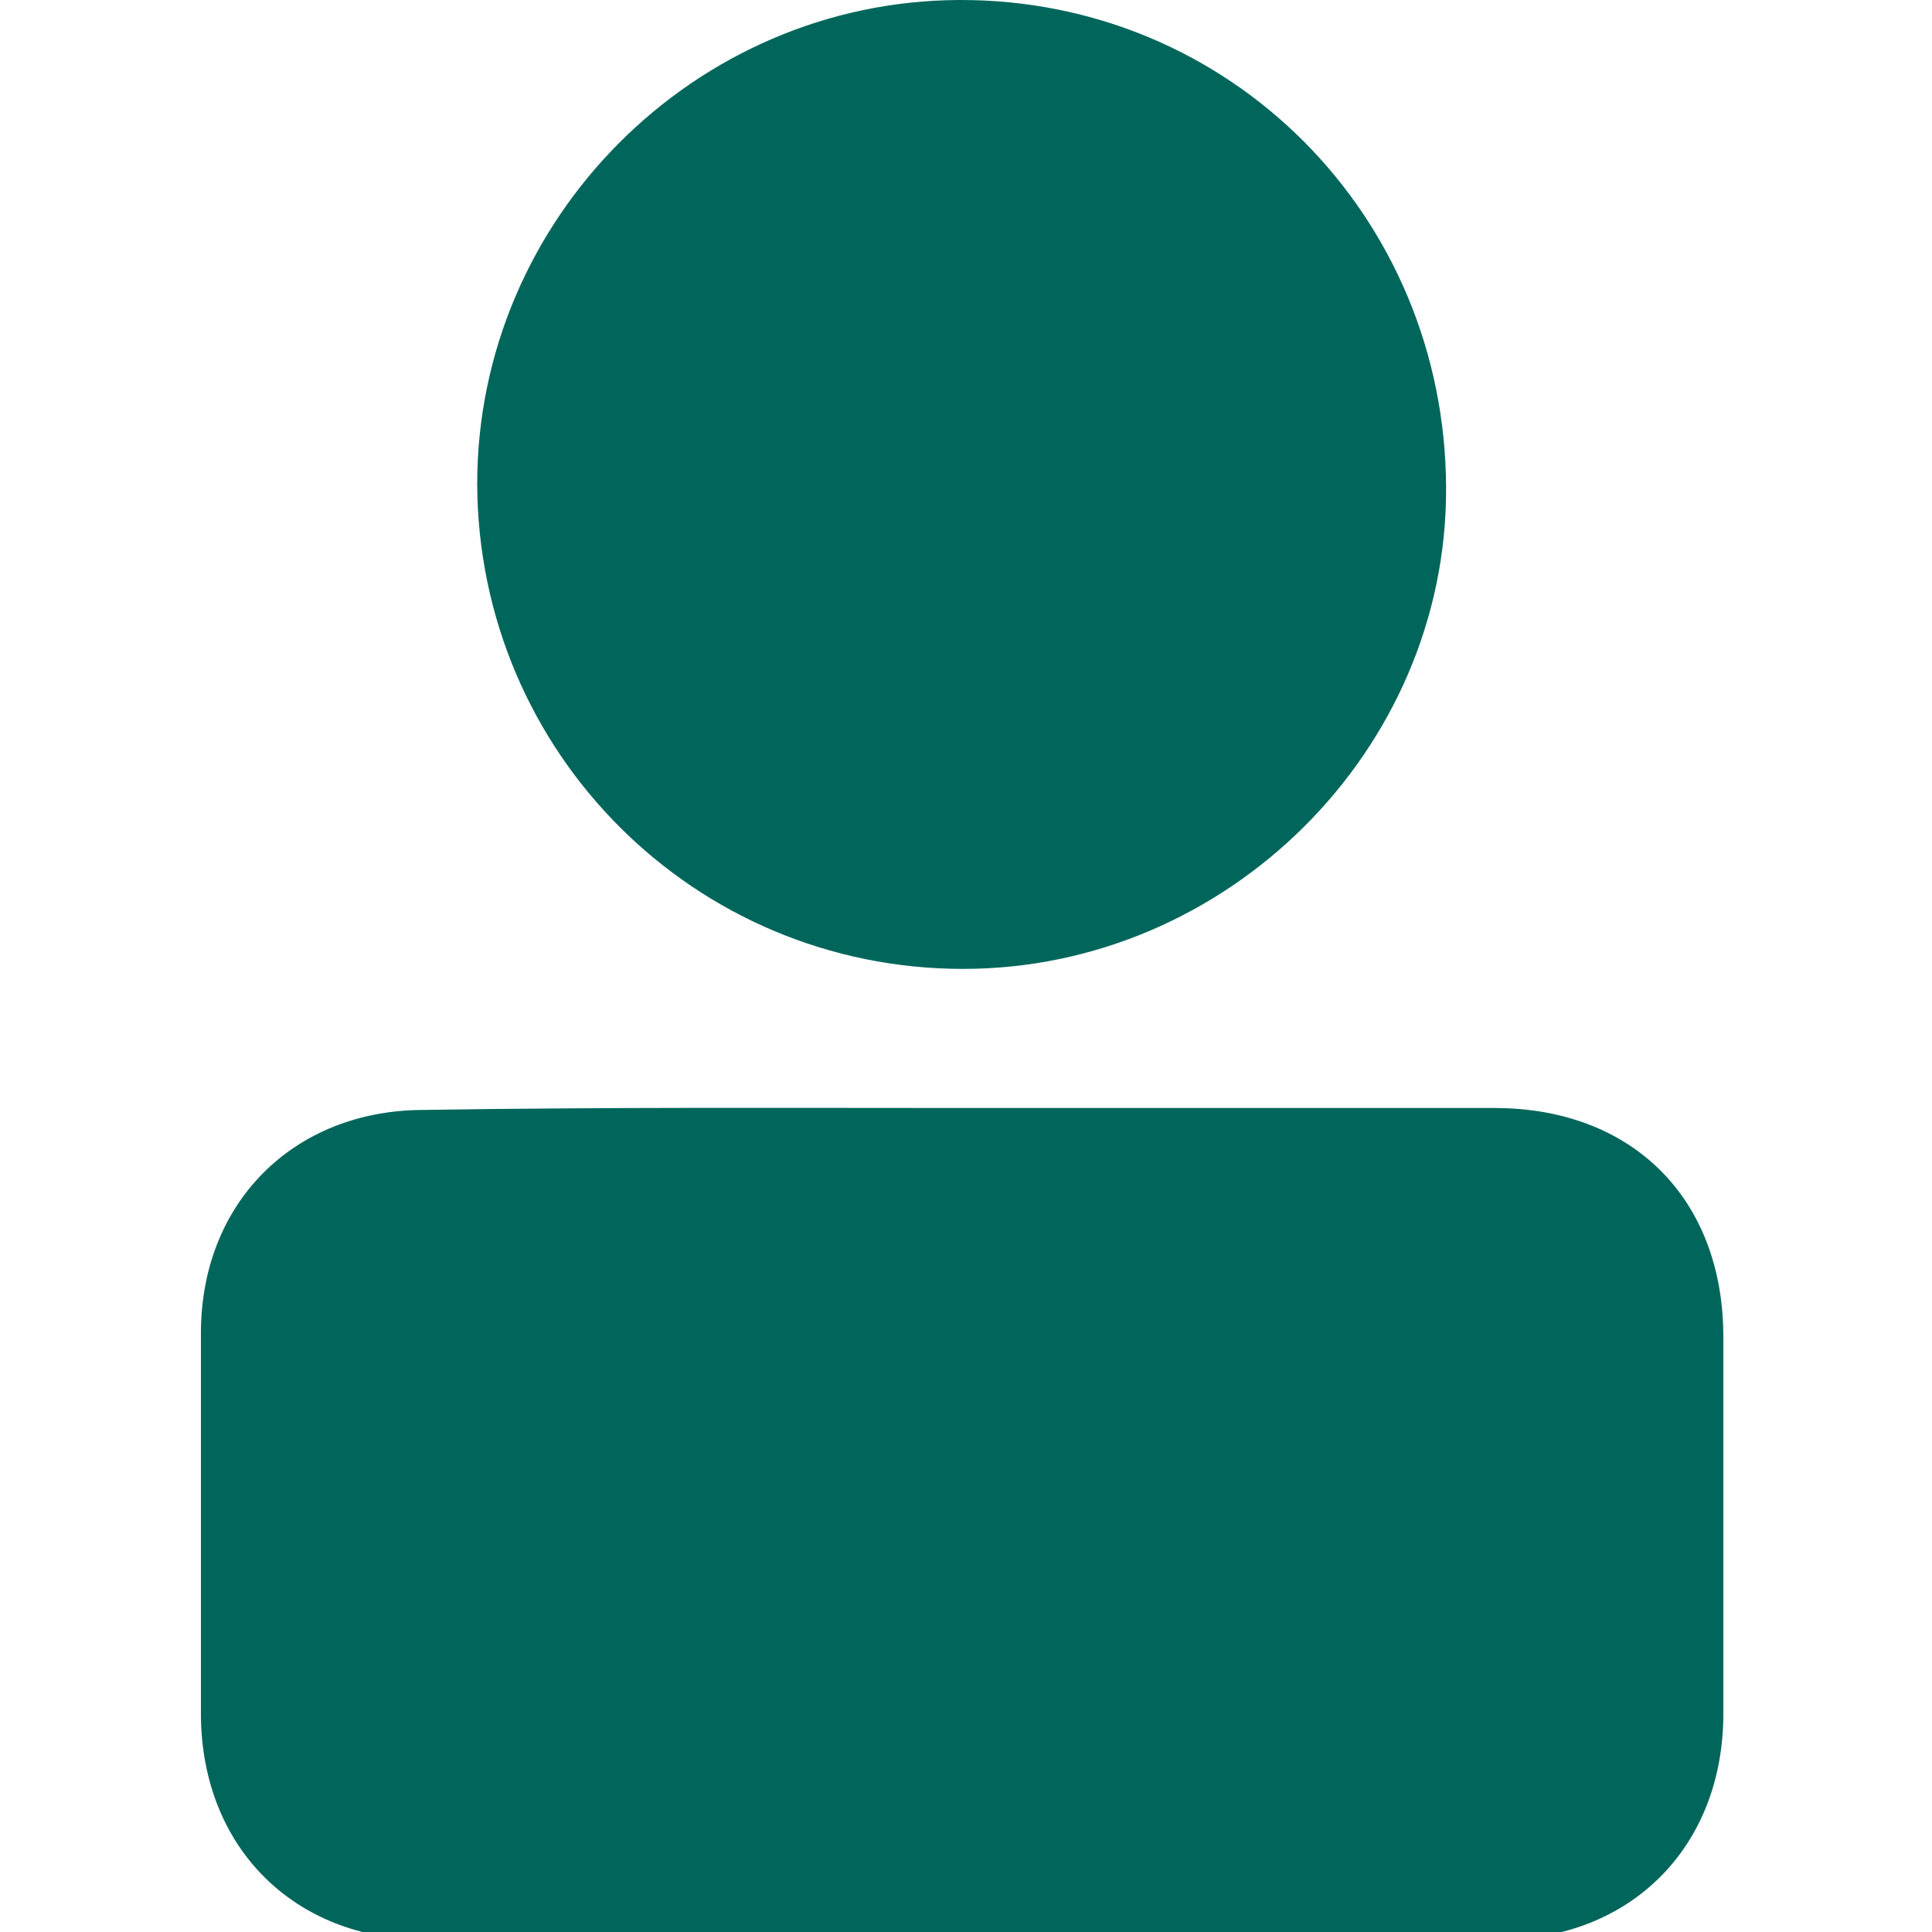 <?xml version="1.0" encoding="utf-8"?>
<!-- Generator: Adobe Illustrator 19.2.0, SVG Export Plug-In . SVG Version: 6.00 Build 0)  -->
<svg version="1.1" id="Capa_1" xmlns="http://www.w3.org/2000/svg" xmlns:xlink="http://www.w3.org/1999/xlink" x="0px" y="0px"
	 viewBox="0 0 200 200" style="enable-background:new 0 0 200 200;" xml:space="preserve">
<style type="text/css">
	.st0{fill:#00665B;}
</style>
<path class="st0" d="M99.6,114.7c18.4,0,36.7,0,55.1,0c14.3,0,23.7,9.4,23.7,23.7c0,13,0,26,0,39c0,13.8-9.6,23.4-23.3,23.4
	c-37,0-74,0-111,0c-13.7,0-23.2-9.6-23.3-23.2c0-13.2,0-26.4,0-39.6c0-13.5,9.6-23.1,23.1-23.1C62.5,114.6,81.1,114.7,99.6,114.7z"
	/>
<path class="st0" d="M49.4,50.1c0-27.4,22.5-50,49.9-50.1c28-0.1,50.3,22.3,50.4,50.5c0.1,27.2-22.7,49.8-50,49.8
	C71.9,100.3,49.5,77.9,49.4,50.1z"/>
</svg>
